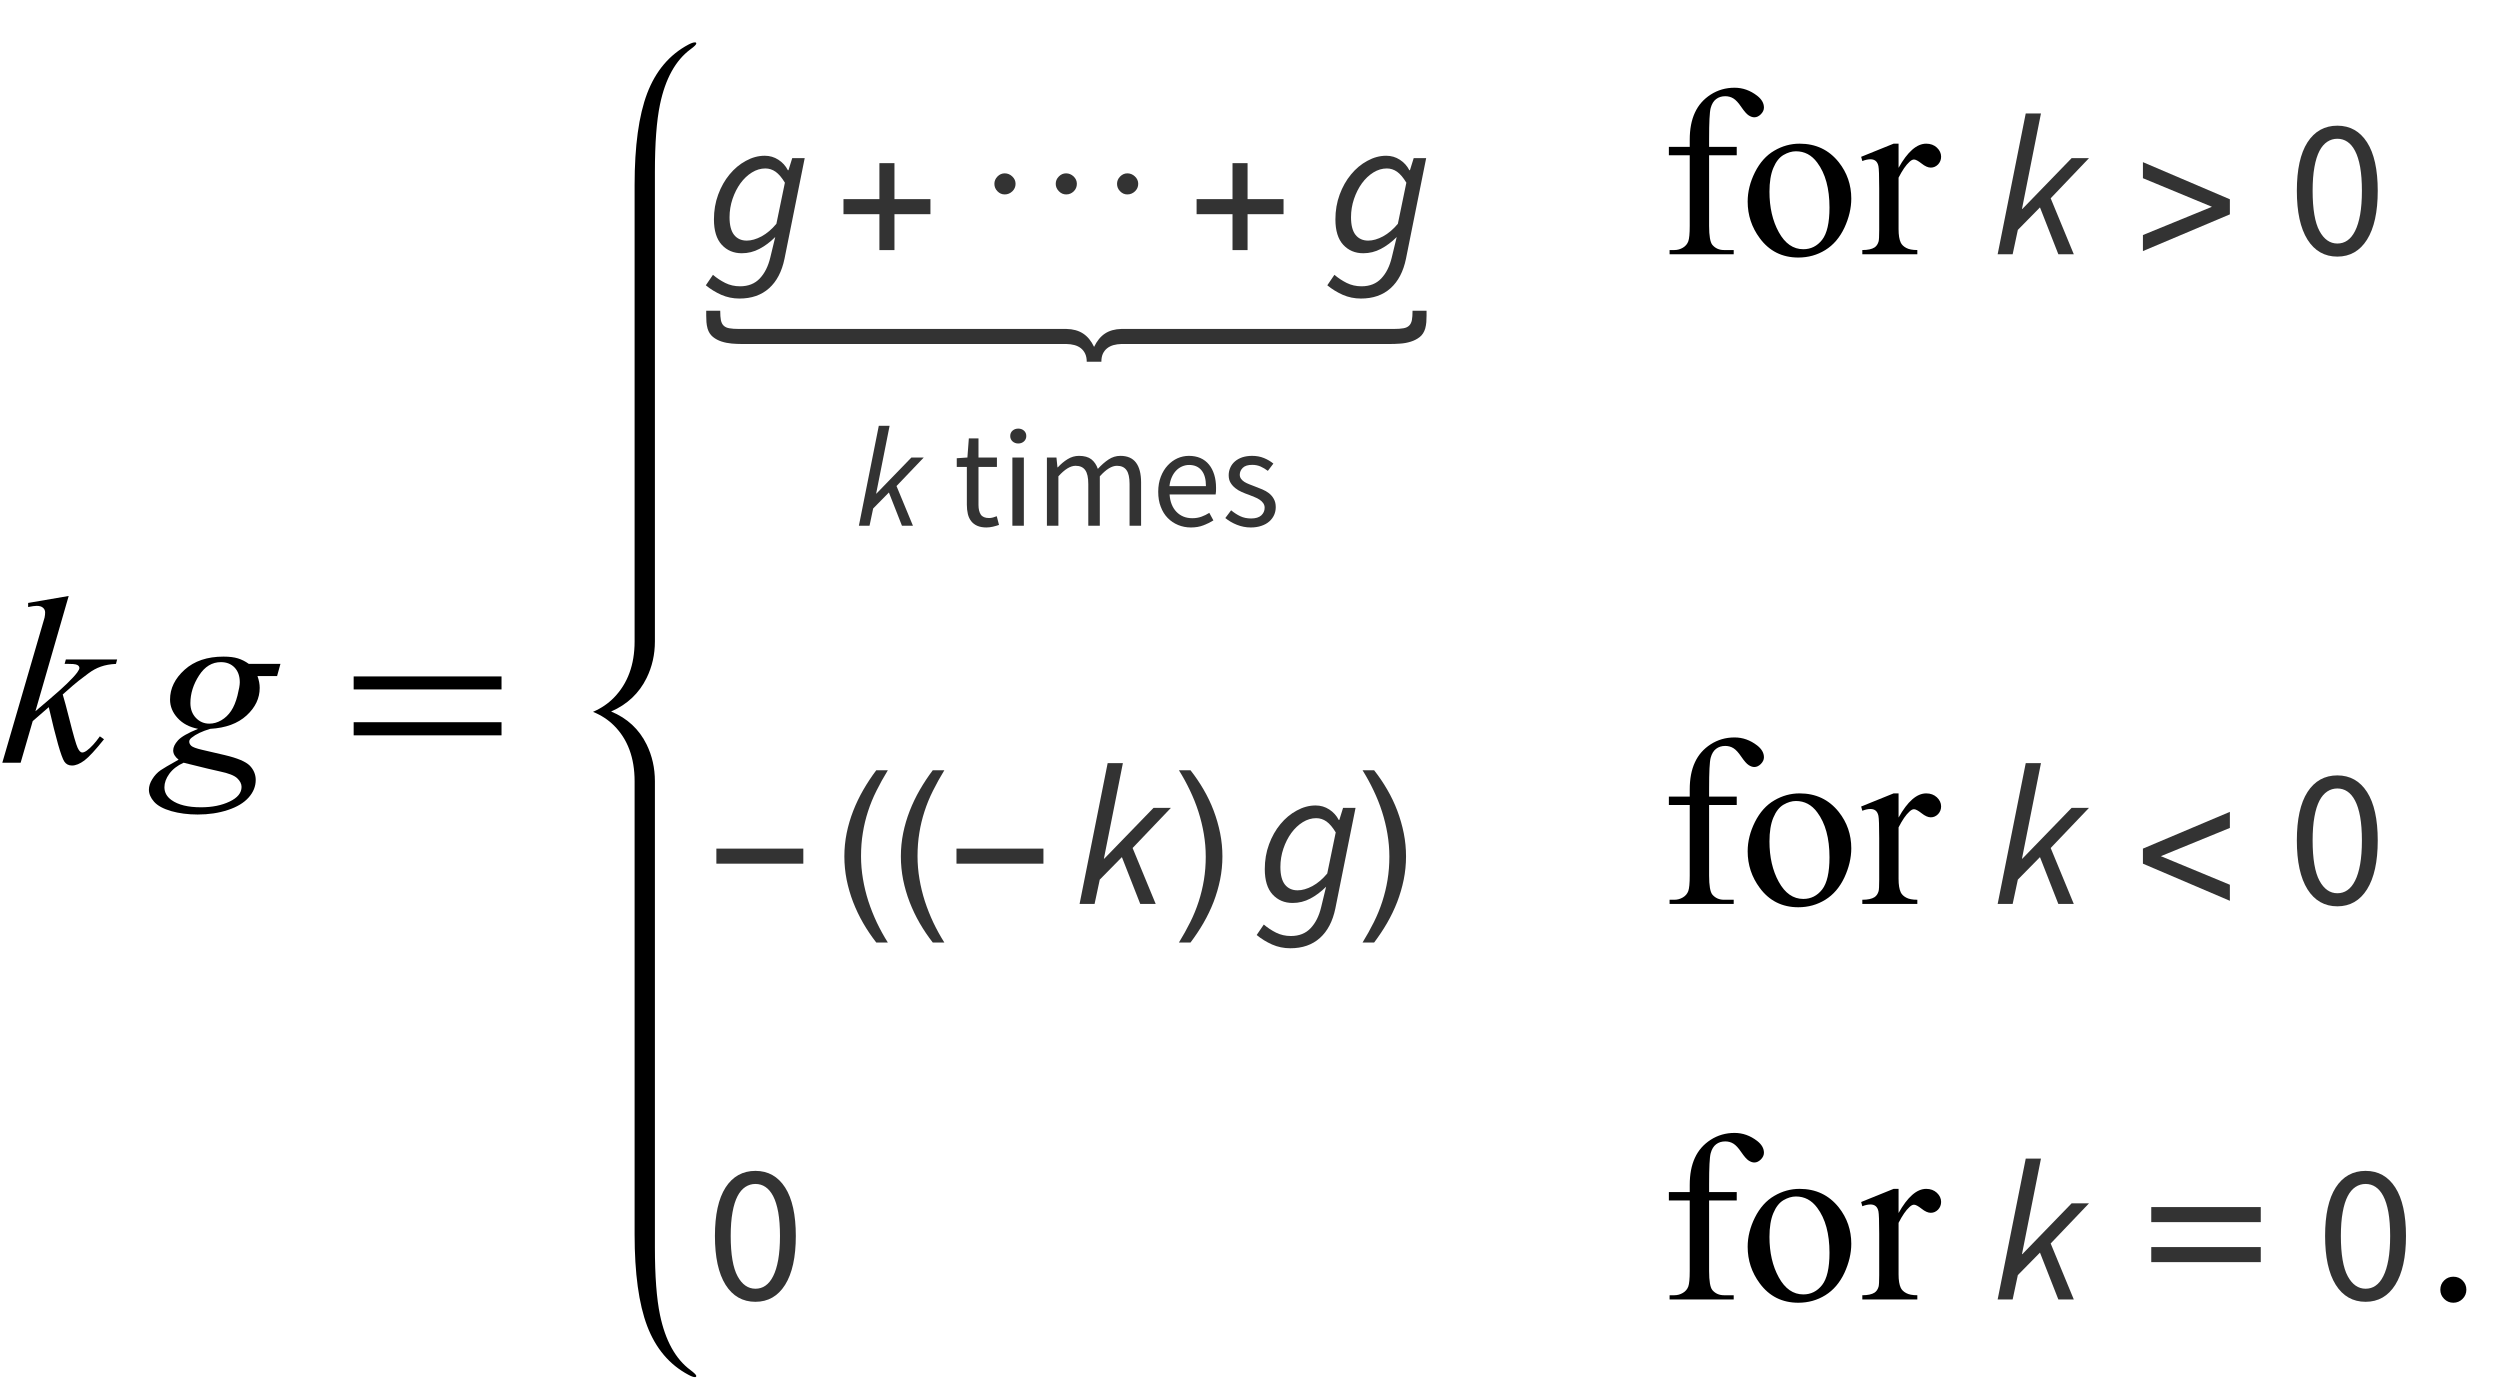 <?xml version="1.0" encoding="UTF-8"?>
<svg xmlns="http://www.w3.org/2000/svg" xmlns:xlink="http://www.w3.org/1999/xlink"  viewBox="0 0 177 99" version="1.1">
<defs>
<g>
<symbol overflow="visible" id="glyph0-0">
<path style="stroke:none;" d="M 2.359 0 L 2.359 -10.625 L 10.859 -10.625 L 10.859 0 Z M 2.625 -0.266 L 10.594 -0.266 L 10.594 -10.359 L 2.625 -10.359 Z M 2.625 -0.266 "/>
</symbol>
<symbol overflow="visible" id="glyph0-1">
<path style="stroke:none;" d="M 4.863 -11.805 L 2.508 -3.645 L 3.453 -4.449 C 4.488 -5.324 5.16 -5.973 5.469 -6.391 C 5.57 -6.531 5.621 -6.637 5.621 -6.707 C 5.621 -6.758 5.602 -6.805 5.57 -6.848 C 5.535 -6.891 5.473 -6.93 5.375 -6.957 C 5.277 -6.984 5.109 -6.996 4.863 -6.996 L 4.574 -6.996 L 4.664 -7.312 L 8.293 -7.312 L 8.211 -6.996 C 7.797 -6.977 7.438 -6.91 7.133 -6.801 C 6.832 -6.695 6.539 -6.535 6.258 -6.324 C 5.699 -5.91 5.332 -5.621 5.156 -5.461 L 4.441 -4.832 C 4.562 -4.434 4.711 -3.875 4.891 -3.164 C 5.188 -1.98 5.391 -1.277 5.496 -1.055 C 5.602 -0.832 5.707 -0.723 5.82 -0.723 C 5.914 -0.723 6.023 -0.77 6.152 -0.863 C 6.438 -1.074 6.746 -1.41 7.07 -1.867 L 7.363 -1.66 C 6.758 -0.902 6.297 -0.402 5.977 -0.16 C 5.656 0.078 5.363 0.199 5.098 0.199 C 4.863 0.199 4.684 0.109 4.559 -0.074 C 4.336 -0.402 3.969 -1.688 3.453 -3.934 L 2.316 -2.945 L 1.461 0 L 0.164 0 L 2.922 -9.473 L 3.156 -10.277 C 3.184 -10.414 3.195 -10.535 3.195 -10.641 C 3.195 -10.773 3.145 -10.887 3.043 -10.973 C 2.941 -11.062 2.793 -11.105 2.598 -11.105 C 2.469 -11.105 2.27 -11.078 1.992 -11.023 L 1.992 -11.312 Z M 4.863 -11.805 "/>
</symbol>
<symbol overflow="visible" id="glyph0-2">
<path style="stroke:none;" d="M 8.855 -6.996 L 8.617 -6.133 L 7.23 -6.133 C 7.336 -5.836 7.387 -5.555 7.387 -5.297 C 7.387 -4.566 7.078 -3.914 6.457 -3.344 C 5.832 -2.773 4.977 -2.461 3.883 -2.398 C 3.297 -2.223 2.859 -2.012 2.566 -1.77 C 2.453 -1.68 2.398 -1.59 2.398 -1.492 C 2.398 -1.383 2.449 -1.281 2.547 -1.191 C 2.648 -1.102 2.898 -1.008 3.305 -0.914 L 4.914 -0.539 C 5.805 -0.328 6.395 -0.082 6.684 0.207 C 6.965 0.5 7.105 0.84 7.105 1.219 C 7.105 1.672 6.938 2.09 6.602 2.465 C 6.27 2.84 5.777 3.137 5.133 3.348 C 4.488 3.562 3.777 3.668 2.996 3.668 C 2.309 3.668 1.684 3.586 1.121 3.426 C 0.555 3.262 0.152 3.039 -0.09 2.766 C -0.336 2.488 -0.457 2.203 -0.457 1.91 C -0.457 1.672 -0.379 1.422 -0.219 1.168 C -0.062 0.91 0.137 0.695 0.375 0.531 C 0.523 0.426 0.945 0.176 1.645 -0.215 C 1.391 -0.414 1.262 -0.633 1.262 -0.871 C 1.262 -1.094 1.375 -1.328 1.598 -1.578 C 1.82 -1.828 2.297 -2.102 3.023 -2.398 C 2.414 -2.516 1.93 -2.77 1.574 -3.164 C 1.215 -3.555 1.039 -3.992 1.039 -4.473 C 1.039 -5.258 1.383 -5.961 2.07 -6.582 C 2.758 -7.203 3.676 -7.512 4.824 -7.512 C 5.238 -7.512 5.578 -7.469 5.844 -7.387 C 6.109 -7.305 6.367 -7.176 6.617 -6.996 Z M 5.977 -5.695 C 5.977 -6.137 5.852 -6.484 5.605 -6.742 C 5.359 -6.996 5.039 -7.121 4.641 -7.121 C 4.016 -7.121 3.5 -6.809 3.094 -6.18 C 2.688 -5.551 2.48 -4.898 2.48 -4.219 C 2.48 -3.793 2.613 -3.441 2.871 -3.172 C 3.133 -2.898 3.449 -2.766 3.82 -2.766 C 4.113 -2.766 4.395 -2.844 4.668 -3.004 C 4.941 -3.164 5.176 -3.387 5.363 -3.668 C 5.551 -3.949 5.699 -4.312 5.812 -4.75 C 5.922 -5.188 5.977 -5.5 5.977 -5.695 Z M 2 0 C 1.551 0.203 1.215 0.469 0.984 0.789 C 0.754 1.109 0.641 1.426 0.641 1.734 C 0.641 2.102 0.805 2.402 1.137 2.641 C 1.613 2.984 2.309 3.156 3.23 3.156 C 4.02 3.156 4.695 3.02 5.258 2.75 C 5.82 2.484 6.102 2.137 6.102 1.711 C 6.102 1.496 5.996 1.289 5.789 1.094 C 5.582 0.902 5.18 0.746 4.582 0.621 C 4.254 0.555 3.395 0.348 2 0 Z M 2 0 "/>
</symbol>
<symbol overflow="visible" id="glyph1-0">
<path style="stroke:none;" d="M 1 0 L 1 -12.797 L 7 -12.797 L 7 0 Z M 2 -1 L 6 -1 L 6 -11.797 L 2 -11.797 Z M 2 -1 "/>
</symbol>
<symbol overflow="visible" id="glyph1-1">
<path style="stroke:none;" d="M 11.508 -5.188 L 1.039 -5.188 L 1.039 -6.109 L 11.508 -6.109 Z M 11.508 -1.938 L 1.039 -1.938 L 1.039 -2.867 L 11.508 -2.867 Z M 11.508 -1.938 "/>
</symbol>
<symbol overflow="visible" id="glyph2-0">
<path style="stroke:none;" d="M 0.504 0 L 2.324 -9.238 L 8.707 -9.238 L 6.887 0 Z M 4.73 -5.375 L 4.789 -5.375 L 5.727 -6.68 L 6.984 -8.457 L 3.781 -8.457 L 4.34 -6.68 Z M 2.102 -0.785 L 5.586 -0.785 L 4.969 -2.688 L 4.535 -4.102 L 4.48 -4.102 L 3.484 -2.688 Z M 1.68 -1.469 L 4.047 -4.762 L 2.996 -8.051 Z M 6.301 -1.469 L 7.645 -8.051 L 5.25 -4.762 Z M 6.301 -1.469 "/>
</symbol>
<symbol overflow="visible" id="glyph2-1">
<path style="stroke:none;" d="M 2.352 3.137 C 1.895 3.137 1.465 3.047 1.062 2.871 C 0.664 2.691 0.297 2.469 -0.027 2.199 L 0.477 1.457 C 0.738 1.68 1.027 1.871 1.344 2.031 C 1.66 2.188 2.012 2.27 2.395 2.27 C 2.98 2.27 3.449 2.082 3.793 1.715 C 4.141 1.348 4.387 0.855 4.535 0.238 L 4.887 -1.219 C 4.531 -0.863 4.156 -0.582 3.766 -0.379 C 3.375 -0.172 2.957 -0.07 2.52 -0.07 C 1.941 -0.07 1.469 -0.27 1.098 -0.672 C 0.73 -1.074 0.547 -1.672 0.547 -2.465 C 0.547 -3.09 0.645 -3.676 0.848 -4.223 C 1.047 -4.766 1.316 -5.242 1.652 -5.648 C 1.988 -6.055 2.371 -6.379 2.809 -6.613 C 3.242 -6.852 3.688 -6.973 4.145 -6.973 C 4.5 -6.973 4.82 -6.879 5.109 -6.691 C 5.398 -6.504 5.625 -6.258 5.781 -5.949 L 5.824 -5.949 L 6.09 -6.805 L 6.973 -6.805 L 5.543 0.32 C 5.355 1.227 4.992 1.922 4.453 2.406 C 3.91 2.895 3.211 3.137 2.352 3.137 Z M 2.871 -0.965 C 3.195 -0.965 3.547 -1.066 3.922 -1.266 C 4.293 -1.469 4.645 -1.766 4.969 -2.156 L 5.57 -5.066 C 5.355 -5.422 5.137 -5.68 4.914 -5.84 C 4.691 -5.996 4.449 -6.074 4.188 -6.074 C 3.859 -6.074 3.543 -5.98 3.234 -5.789 C 2.926 -5.598 2.656 -5.34 2.422 -5.02 C 2.188 -4.695 2.004 -4.328 1.863 -3.914 C 1.723 -3.496 1.652 -3.066 1.652 -2.617 C 1.652 -2.059 1.758 -1.645 1.973 -1.371 C 2.188 -1.102 2.488 -0.965 2.871 -0.965 Z M 2.871 -0.965 "/>
</symbol>
<symbol overflow="visible" id="glyph2-2">
<path style="stroke:none;" d="M 0.434 0 L 2.422 -9.969 L 3.5 -9.969 L 2.156 -3.207 L 2.184 -3.207 L 5.672 -6.805 L 6.902 -6.805 L 4.188 -3.961 L 5.824 0 L 4.73 0 L 3.43 -3.316 L 1.863 -1.723 L 1.496 0 Z M 0.434 0 "/>
</symbol>
<symbol overflow="visible" id="glyph3-0">
<path style="stroke:none;" d="M 0.812 0 L 0.812 -10.398 L 5.688 -10.398 L 5.688 0 Z M 1.625 -0.812 L 4.875 -0.812 L 4.875 -9.586 L 1.625 -9.586 Z M 1.625 -0.812 "/>
</symbol>
<symbol overflow="visible" id="glyph3-1">
<path style="stroke:none;" d="M 6.875 -2.836 L 4.328 -2.836 L 4.328 -0.293 L 3.262 -0.293 L 3.262 -2.836 L 0.719 -2.836 L 0.719 -3.902 L 3.262 -3.902 L 3.262 -6.449 L 4.328 -6.449 L 4.328 -3.902 L 6.875 -3.902 Z M 6.875 -2.836 "/>
</symbol>
<symbol overflow="visible" id="glyph3-2">
<path style="stroke:none;" d="M 11.586 -4.984 C 11.586 -4.777 11.508 -4.598 11.355 -4.453 C 11.203 -4.309 11.023 -4.234 10.816 -4.234 C 10.617 -4.234 10.445 -4.309 10.301 -4.461 C 10.156 -4.609 10.086 -4.785 10.086 -4.984 C 10.086 -5.184 10.16 -5.355 10.305 -5.504 C 10.453 -5.652 10.621 -5.727 10.816 -5.727 C 11.02 -5.727 11.199 -5.652 11.352 -5.508 C 11.508 -5.359 11.586 -5.188 11.586 -4.984 Z M 7.242 -4.984 C 7.242 -4.777 7.168 -4.598 7.02 -4.453 C 6.871 -4.309 6.695 -4.234 6.488 -4.234 C 6.289 -4.234 6.113 -4.309 5.969 -4.461 C 5.82 -4.613 5.746 -4.789 5.746 -4.984 C 5.746 -5.184 5.816 -5.355 5.965 -5.504 C 6.109 -5.652 6.281 -5.727 6.477 -5.727 C 6.68 -5.727 6.855 -5.652 7.012 -5.508 C 7.164 -5.359 7.242 -5.188 7.242 -4.984 Z M 2.902 -4.984 C 2.902 -4.777 2.824 -4.598 2.672 -4.453 C 2.52 -4.309 2.34 -4.234 2.133 -4.234 C 1.934 -4.234 1.762 -4.309 1.617 -4.461 C 1.473 -4.609 1.402 -4.785 1.402 -4.984 C 1.402 -5.184 1.477 -5.355 1.621 -5.504 C 1.766 -5.652 1.938 -5.727 2.133 -5.727 C 2.336 -5.727 2.516 -5.652 2.668 -5.508 C 2.824 -5.359 2.902 -5.188 2.902 -4.984 Z M 2.902 -4.984 "/>
</symbol>
<symbol overflow="visible" id="glyph3-3">
<path style="stroke:none;" d="M 6.875 -2.824 L 0.719 -0.223 L 0.719 -1.359 L 5.605 -3.359 L 0.719 -5.383 L 0.719 -6.52 L 6.875 -3.891 Z M 6.875 -2.824 "/>
</symbol>
<symbol overflow="visible" id="glyph3-4">
<path style="stroke:none;" d="M 6.875 -2.852 L 0.719 -2.852 L 0.719 -3.918 L 6.875 -3.918 Z M 6.875 -2.852 "/>
</symbol>
<symbol overflow="visible" id="glyph3-5">
<path style="stroke:none;" d="M 3.859 2.73 L 3.039 2.73 C 2.703 2.297 2.395 1.844 2.117 1.363 C 1.84 0.883 1.602 0.383 1.402 -0.133 C 1.203 -0.648 1.051 -1.18 0.941 -1.719 C 0.836 -2.262 0.781 -2.809 0.781 -3.363 C 0.781 -3.926 0.836 -4.477 0.945 -5.02 C 1.055 -5.559 1.211 -6.082 1.41 -6.594 C 1.609 -7.105 1.848 -7.602 2.125 -8.082 C 2.402 -8.562 2.707 -9.023 3.039 -9.465 L 3.859 -9.465 C 3.559 -8.973 3.289 -8.488 3.055 -8.016 C 2.816 -7.539 2.617 -7.055 2.457 -6.559 C 2.297 -6.066 2.172 -5.559 2.09 -5.035 C 2.004 -4.516 1.961 -3.961 1.961 -3.375 C 1.961 -2.836 2.008 -2.297 2.098 -1.766 C 2.188 -1.23 2.316 -0.707 2.48 -0.195 C 2.648 0.32 2.848 0.82 3.078 1.312 C 3.312 1.801 3.57 2.273 3.859 2.73 Z M 3.859 2.73 "/>
</symbol>
<symbol overflow="visible" id="glyph3-6">
<path style="stroke:none;" d="M 3.547 -3.363 C 3.547 -2.805 3.492 -2.258 3.383 -1.719 C 3.273 -1.18 3.117 -0.652 2.922 -0.141 C 2.723 0.371 2.484 0.867 2.207 1.348 C 1.93 1.828 1.621 2.289 1.289 2.73 L 0.469 2.73 C 0.766 2.246 1.031 1.766 1.27 1.289 C 1.508 0.812 1.707 0.324 1.867 -0.172 C 2.027 -0.668 2.152 -1.176 2.238 -1.703 C 2.324 -2.227 2.367 -2.777 2.367 -3.352 C 2.367 -3.895 2.32 -4.43 2.23 -4.965 C 2.141 -5.496 2.012 -6.02 1.848 -6.535 C 1.684 -7.051 1.48 -7.551 1.246 -8.043 C 1.012 -8.535 0.754 -9.008 0.469 -9.465 L 1.289 -9.465 C 1.629 -9.031 1.938 -8.578 2.215 -8.098 C 2.496 -7.617 2.734 -7.117 2.93 -6.598 C 3.125 -6.078 3.277 -5.551 3.387 -5.004 C 3.496 -4.461 3.547 -3.914 3.547 -3.363 Z M 3.547 -3.363 "/>
</symbol>
<symbol overflow="visible" id="glyph3-7">
<path style="stroke:none;" d="M 6.875 -0.223 L 0.719 -2.852 L 0.719 -3.918 L 6.875 -6.52 L 6.875 -5.383 L 1.988 -3.383 L 6.875 -1.359 Z M 6.875 -0.223 "/>
</symbol>
<symbol overflow="visible" id="glyph3-8">
<path style="stroke:none;" d="M 9.062 -5.473 L 1.309 -5.473 L 1.309 -6.539 L 9.062 -6.539 Z M 9.062 -2.641 L 1.309 -2.641 L 1.309 -3.707 L 9.062 -3.707 Z M 9.062 -2.641 "/>
</symbol>
<symbol overflow="visible" id="glyph4-0">
<path style="stroke:none;" d="M 0.359 0 L 1.648 -6.559 L 6.184 -6.559 L 4.891 0 Z M 3.359 -3.816 L 3.398 -3.816 L 4.066 -4.742 L 4.961 -6.004 L 2.684 -6.004 L 3.082 -4.742 Z M 1.492 -0.555 L 3.965 -0.555 L 3.527 -1.91 L 3.219 -2.914 L 3.18 -2.914 L 2.477 -1.91 Z M 1.191 -1.043 L 2.871 -3.379 L 2.129 -5.715 Z M 4.473 -1.043 L 5.426 -5.715 L 3.727 -3.379 Z M 4.473 -1.043 "/>
</symbol>
<symbol overflow="visible" id="glyph4-1">
<path style="stroke:none;" d="M 0.309 0 L 1.719 -7.078 L 2.484 -7.078 L 1.531 -2.277 L 1.551 -2.277 L 4.027 -4.832 L 4.902 -4.832 L 2.973 -2.812 L 4.137 0 L 3.359 0 L 2.434 -2.355 L 1.32 -1.223 L 1.062 0 Z M 0.309 0 "/>
</symbol>
<symbol overflow="visible" id="glyph5-0">
<path style="stroke:none;" d="M 0.883 0 L 0.883 -6.559 L 5.617 -6.559 L 5.617 0 Z M 1.957 -0.578 L 4.512 -0.578 L 3.789 -1.887 L 3.27 -2.914 L 3.23 -2.914 L 2.695 -1.887 Z M 3.23 -3.848 L 3.27 -3.848 L 3.758 -4.781 L 4.414 -5.965 L 2.078 -5.965 L 2.734 -4.781 Z M 1.531 -1.094 L 2.793 -3.379 L 1.531 -5.688 Z M 4.949 -1.094 L 4.949 -5.688 L 3.699 -3.379 Z M 4.949 -1.094 "/>
</symbol>
<symbol overflow="visible" id="glyph5-1">
<path style="stroke:none;" d="M 2.336 0.121 C 2.078 0.121 1.859 0.078 1.684 0 C 1.508 -0.078 1.367 -0.188 1.258 -0.328 C 1.148 -0.469 1.07 -0.637 1.023 -0.836 C 0.977 -1.035 0.953 -1.254 0.953 -1.492 L 0.953 -4.164 L 0.238 -4.164 L 0.238 -4.781 L 0.992 -4.832 L 1.094 -6.184 L 1.777 -6.184 L 1.777 -4.832 L 3.082 -4.832 L 3.082 -4.164 L 1.777 -4.164 L 1.777 -1.48 C 1.777 -1.184 1.832 -0.953 1.941 -0.789 C 2.051 -0.629 2.246 -0.547 2.523 -0.547 C 2.609 -0.547 2.703 -0.559 2.805 -0.586 C 2.902 -0.613 2.992 -0.645 3.07 -0.676 L 3.23 -0.059 C 3.098 -0.012 2.953 0.027 2.797 0.066 C 2.641 0.102 2.488 0.121 2.336 0.121 Z M 2.336 0.121 "/>
</symbol>
<symbol overflow="visible" id="glyph5-2">
<path style="stroke:none;" d="M 0.816 0 L 0.816 -4.832 L 1.629 -4.832 L 1.629 0 Z M 1.234 -5.824 C 1.074 -5.824 0.938 -5.875 0.828 -5.973 C 0.719 -6.074 0.664 -6.199 0.664 -6.352 C 0.664 -6.512 0.719 -6.637 0.828 -6.734 C 0.938 -6.832 1.074 -6.879 1.234 -6.879 C 1.391 -6.879 1.527 -6.832 1.637 -6.734 C 1.746 -6.637 1.801 -6.512 1.801 -6.352 C 1.801 -6.199 1.746 -6.074 1.637 -5.973 C 1.527 -5.875 1.391 -5.824 1.234 -5.824 Z M 1.234 -5.824 "/>
</symbol>
<symbol overflow="visible" id="glyph5-3">
<path style="stroke:none;" d="M 0.816 0 L 0.816 -4.832 L 1.492 -4.832 L 1.562 -4.137 L 1.59 -4.137 C 1.801 -4.367 2.031 -4.562 2.281 -4.715 C 2.531 -4.871 2.801 -4.949 3.09 -4.949 C 3.461 -4.949 3.754 -4.867 3.961 -4.707 C 4.168 -4.543 4.324 -4.316 4.422 -4.027 C 4.676 -4.305 4.93 -4.527 5.184 -4.695 C 5.438 -4.863 5.715 -4.949 6.016 -4.949 C 6.512 -4.949 6.879 -4.793 7.121 -4.473 C 7.363 -4.156 7.484 -3.684 7.484 -3.062 L 7.484 0 L 6.668 0 L 6.668 -2.953 C 6.668 -3.41 6.598 -3.738 6.449 -3.941 C 6.305 -4.145 6.078 -4.246 5.773 -4.246 C 5.41 -4.246 5.008 -3.996 4.562 -3.5 L 4.562 0 L 3.746 0 L 3.746 -2.953 C 3.746 -3.41 3.676 -3.738 3.527 -3.941 C 3.383 -4.145 3.152 -4.246 2.844 -4.246 C 2.48 -4.246 2.074 -3.996 1.629 -3.5 L 1.629 0 Z M 0.816 0 "/>
</symbol>
<symbol overflow="visible" id="glyph5-4">
<path style="stroke:none;" d="M 2.773 0.121 C 2.449 0.121 2.145 0.062 1.863 -0.055 C 1.582 -0.172 1.336 -0.336 1.129 -0.551 C 0.918 -0.766 0.754 -1.031 0.637 -1.344 C 0.516 -1.652 0.457 -2.008 0.457 -2.406 C 0.457 -2.805 0.52 -3.16 0.641 -3.473 C 0.762 -3.789 0.926 -4.055 1.129 -4.273 C 1.332 -4.492 1.562 -4.66 1.82 -4.777 C 2.078 -4.891 2.348 -4.949 2.625 -4.949 C 2.93 -4.949 3.203 -4.898 3.445 -4.793 C 3.688 -4.688 3.887 -4.531 4.051 -4.332 C 4.215 -4.133 4.336 -3.895 4.422 -3.617 C 4.508 -3.34 4.551 -3.027 4.551 -2.684 C 4.551 -2.598 4.551 -2.512 4.547 -2.43 C 4.543 -2.348 4.535 -2.277 4.523 -2.215 L 1.262 -2.215 C 1.297 -1.699 1.457 -1.289 1.746 -0.988 C 2.035 -0.688 2.41 -0.535 2.871 -0.535 C 3.105 -0.535 3.316 -0.57 3.516 -0.641 C 3.711 -0.711 3.895 -0.801 4.074 -0.914 L 4.363 -0.379 C 4.152 -0.246 3.918 -0.129 3.656 -0.031 C 3.398 0.07 3.105 0.121 2.773 0.121 Z M 1.254 -2.805 L 3.836 -2.805 C 3.836 -3.293 3.734 -3.668 3.523 -3.922 C 3.316 -4.176 3.023 -4.305 2.645 -4.305 C 2.473 -4.305 2.309 -4.27 2.152 -4.203 C 1.996 -4.137 1.855 -4.039 1.73 -3.91 C 1.605 -3.781 1.5 -3.625 1.418 -3.438 C 1.336 -3.254 1.277 -3.043 1.254 -2.805 Z M 1.254 -2.805 "/>
</symbol>
<symbol overflow="visible" id="glyph5-5">
<path style="stroke:none;" d="M 2.078 0.121 C 1.734 0.121 1.406 0.055 1.094 -0.07 C 0.781 -0.195 0.512 -0.355 0.277 -0.547 L 0.688 -1.094 C 0.898 -0.922 1.113 -0.781 1.336 -0.676 C 1.559 -0.57 1.816 -0.516 2.105 -0.516 C 2.426 -0.516 2.664 -0.59 2.824 -0.734 C 2.98 -0.883 3.062 -1.059 3.062 -1.273 C 3.062 -1.398 3.027 -1.508 2.961 -1.602 C 2.895 -1.695 2.812 -1.773 2.707 -1.844 C 2.605 -1.914 2.488 -1.977 2.355 -2.027 C 2.223 -2.082 2.09 -2.133 1.957 -2.188 C 1.785 -2.246 1.613 -2.312 1.441 -2.391 C 1.27 -2.465 1.113 -2.559 0.98 -2.668 C 0.844 -2.777 0.73 -2.906 0.645 -3.051 C 0.559 -3.195 0.516 -3.371 0.516 -3.578 C 0.516 -3.77 0.555 -3.949 0.633 -4.121 C 0.707 -4.289 0.816 -4.434 0.961 -4.559 C 1.102 -4.68 1.277 -4.777 1.48 -4.848 C 1.688 -4.914 1.918 -4.949 2.176 -4.949 C 2.48 -4.949 2.762 -4.898 3.016 -4.793 C 3.273 -4.688 3.492 -4.555 3.68 -4.402 L 3.289 -3.887 C 3.125 -4.012 2.953 -4.113 2.773 -4.195 C 2.594 -4.273 2.398 -4.312 2.188 -4.312 C 1.883 -4.312 1.66 -4.246 1.516 -4.105 C 1.375 -3.965 1.301 -3.805 1.301 -3.617 C 1.301 -3.504 1.332 -3.406 1.391 -3.324 C 1.449 -3.242 1.531 -3.168 1.629 -3.105 C 1.73 -3.043 1.844 -2.988 1.973 -2.938 C 2.102 -2.887 2.238 -2.836 2.375 -2.781 C 2.547 -2.715 2.723 -2.648 2.898 -2.574 C 3.074 -2.5 3.23 -2.41 3.371 -2.301 C 3.508 -2.191 3.625 -2.059 3.711 -1.898 C 3.801 -1.738 3.848 -1.547 3.848 -1.32 C 3.848 -1.121 3.809 -0.938 3.734 -0.766 C 3.656 -0.594 3.543 -0.441 3.395 -0.309 C 3.246 -0.176 3.059 -0.07 2.836 0.004 C 2.613 0.082 2.363 0.121 2.078 0.121 Z M 2.078 0.121 "/>
</symbol>
<symbol overflow="visible" id="glyph6-0">
<path style="stroke:none;" d="M 2.359 0 L 2.359 -10.625 L 10.859 -10.625 L 10.859 0 Z M 2.625 -0.266 L 10.594 -0.266 L 10.594 -10.359 L 2.625 -10.359 Z M 2.625 -0.266 "/>
</symbol>
<symbol overflow="visible" id="glyph6-1">
<g>
</g>
</symbol>
<symbol overflow="visible" id="glyph6-2">
<path style="stroke:none;" d="M 3.504 -7.008 L 3.504 -2.008 C 3.504 -1.301 3.582 -0.852 3.734 -0.664 C 3.941 -0.422 4.215 -0.297 4.559 -0.297 L 5.246 -0.297 L 5.246 0 L 0.707 0 L 0.707 -0.297 L 1.047 -0.297 C 1.266 -0.297 1.469 -0.355 1.652 -0.465 C 1.836 -0.574 1.961 -0.727 2.031 -0.914 C 2.098 -1.102 2.133 -1.465 2.133 -2.008 L 2.133 -7.008 L 0.656 -7.008 L 0.656 -7.602 L 2.133 -7.602 L 2.133 -8.102 C 2.133 -8.859 2.254 -9.5 2.5 -10.027 C 2.742 -10.555 3.113 -10.977 3.613 -11.301 C 4.117 -11.625 4.68 -11.789 5.305 -11.789 C 5.887 -11.789 6.418 -11.598 6.906 -11.223 C 7.227 -10.973 7.387 -10.695 7.387 -10.383 C 7.387 -10.219 7.316 -10.062 7.172 -9.914 C 7.027 -9.77 6.875 -9.695 6.707 -9.695 C 6.578 -9.695 6.445 -9.742 6.305 -9.832 C 6.164 -9.922 5.992 -10.121 5.785 -10.422 C 5.582 -10.723 5.395 -10.926 5.223 -11.031 C 5.051 -11.137 4.859 -11.188 4.648 -11.188 C 4.395 -11.188 4.18 -11.121 4 -10.984 C 3.824 -10.852 3.695 -10.641 3.617 -10.355 C 3.539 -10.07 3.504 -9.336 3.504 -8.152 L 3.504 -7.602 L 5.461 -7.602 L 5.461 -7.008 Z M 3.504 -7.008 "/>
</symbol>
<symbol overflow="visible" id="glyph6-3">
<path style="stroke:none;" d="M 4.25 -7.828 C 5.402 -7.828 6.324 -7.391 7.023 -6.516 C 7.613 -5.77 7.91 -4.91 7.91 -3.941 C 7.91 -3.262 7.746 -2.574 7.422 -1.875 C 7.094 -1.18 6.645 -0.652 6.07 -0.297 C 5.5 0.055 4.863 0.234 4.16 0.234 C 3.016 0.234 2.102 -0.223 1.43 -1.137 C 0.859 -1.906 0.574 -2.77 0.574 -3.727 C 0.574 -4.426 0.746 -5.117 1.09 -5.805 C 1.438 -6.496 1.891 -7.004 2.457 -7.332 C 3.023 -7.664 3.617 -7.828 4.25 -7.828 Z M 3.992 -7.289 C 3.699 -7.289 3.406 -7.199 3.109 -7.027 C 2.812 -6.852 2.574 -6.547 2.391 -6.109 C 2.207 -5.672 2.117 -5.109 2.117 -4.426 C 2.117 -3.316 2.336 -2.363 2.777 -1.562 C 3.219 -0.758 3.797 -0.355 4.516 -0.355 C 5.051 -0.355 5.496 -0.578 5.844 -1.02 C 6.191 -1.465 6.367 -2.227 6.367 -3.305 C 6.367 -4.656 6.078 -5.715 5.496 -6.492 C 5.102 -7.023 4.602 -7.289 3.992 -7.289 Z M 3.992 -7.289 "/>
</symbol>
<symbol overflow="visible" id="glyph6-4">
<path style="stroke:none;" d="M 2.758 -7.828 L 2.758 -6.117 C 3.395 -7.258 4.047 -7.828 4.715 -7.828 C 5.02 -7.828 5.27 -7.734 5.469 -7.551 C 5.668 -7.363 5.77 -7.148 5.77 -6.906 C 5.77 -6.691 5.695 -6.508 5.555 -6.359 C 5.41 -6.211 5.238 -6.133 5.039 -6.133 C 4.844 -6.133 4.629 -6.23 4.387 -6.422 C 4.145 -6.613 3.969 -6.707 3.852 -6.707 C 3.75 -6.707 3.645 -6.652 3.527 -6.539 C 3.277 -6.312 3.023 -5.941 2.758 -5.422 L 2.758 -1.777 C 2.758 -1.355 2.809 -1.039 2.914 -0.82 C 2.984 -0.672 3.113 -0.547 3.297 -0.449 C 3.477 -0.348 3.742 -0.297 4.086 -0.297 L 4.086 0 L 0.191 0 L 0.191 -0.297 C 0.578 -0.297 0.867 -0.359 1.055 -0.48 C 1.191 -0.57 1.289 -0.711 1.344 -0.906 C 1.371 -1 1.387 -1.266 1.387 -1.711 L 1.387 -4.656 C 1.387 -5.543 1.367 -6.07 1.332 -6.238 C 1.297 -6.406 1.23 -6.531 1.133 -6.609 C 1.035 -6.688 0.914 -6.723 0.773 -6.723 C 0.602 -6.723 0.406 -6.684 0.191 -6.598 L 0.109 -6.898 L 2.406 -7.828 Z M 2.758 -7.828 "/>
</symbol>
<symbol overflow="visible" id="glyph6-5">
<path style="stroke:none;" d="M 2.125 -1.609 C 2.387 -1.609 2.605 -1.52 2.781 -1.34 C 2.957 -1.16 3.047 -0.945 3.047 -0.688 C 3.047 -0.434 2.957 -0.219 2.777 -0.039 C 2.598 0.141 2.379 0.234 2.125 0.234 C 1.871 0.234 1.652 0.141 1.473 -0.039 C 1.293 -0.219 1.203 -0.434 1.203 -0.688 C 1.203 -0.949 1.293 -1.168 1.473 -1.344 C 1.652 -1.523 1.871 -1.609 2.125 -1.609 Z M 2.125 -1.609 "/>
</symbol>
<symbol overflow="visible" id="glyph7-0">
<path style="stroke:none;" d="M 1.246 0 L 1.246 -9.238 L 7.91 -9.238 L 7.91 0 Z M 2.758 -0.812 L 6.355 -0.812 L 5.336 -2.66 L 4.605 -4.102 L 4.551 -4.102 L 3.793 -2.66 Z M 4.551 -5.418 L 4.605 -5.418 L 5.293 -6.734 L 6.215 -8.398 L 2.926 -8.398 L 3.852 -6.734 Z M 2.156 -1.539 L 3.934 -4.762 L 2.156 -8.008 Z M 6.973 -1.539 L 6.973 -8.008 L 5.207 -4.762 Z M 6.973 -1.539 "/>
</symbol>
<symbol overflow="visible" id="glyph7-1">
<path style="stroke:none;" d="M 3.484 0.168 C 2.582 0.168 1.875 -0.234 1.371 -1.035 C 0.867 -1.84 0.617 -2.992 0.617 -4.492 C 0.617 -5.996 0.867 -7.141 1.371 -7.926 C 1.875 -8.707 2.582 -9.102 3.484 -9.102 C 4.383 -9.102 5.082 -8.707 5.586 -7.926 C 6.09 -7.141 6.344 -5.996 6.344 -4.492 C 6.344 -2.992 6.09 -1.84 5.586 -1.035 C 5.082 -0.234 4.383 0.168 3.484 0.168 Z M 3.484 -0.758 C 3.746 -0.758 3.984 -0.828 4.191 -0.973 C 4.402 -1.117 4.586 -1.34 4.738 -1.645 C 4.895 -1.949 5.012 -2.336 5.098 -2.809 C 5.18 -3.277 5.223 -3.84 5.223 -4.492 C 5.223 -5.148 5.18 -5.707 5.098 -6.176 C 5.012 -6.641 4.895 -7.02 4.738 -7.316 C 4.586 -7.609 4.402 -7.824 4.191 -7.965 C 3.984 -8.105 3.746 -8.176 3.484 -8.176 C 3.223 -8.176 2.988 -8.105 2.773 -7.965 C 2.559 -7.824 2.371 -7.609 2.219 -7.316 C 2.066 -7.02 1.945 -6.641 1.863 -6.176 C 1.777 -5.707 1.734 -5.148 1.734 -4.492 C 1.734 -3.188 1.898 -2.238 2.219 -1.645 C 2.539 -1.051 2.965 -0.758 3.484 -0.758 Z M 3.484 -0.758 "/>
</symbol>
</g>
<clipPath id="clip1">
  <path d="M 49.922 11 L 57 11 L 57 22 L 49.922 22 Z M 49.922 11 "/>
</clipPath>
</defs>
<g id="surface8316">
<g style="fill:rgb(0%,0%,0%);fill-opacity:1;">
  <use xlink:href="#glyph0-1" x="0" y="54"/>
</g>
<g style="fill:rgb(0%,0%,0%);fill-opacity:1;">
  <use xlink:href="#glyph0-2" x="11" y="54"/>
</g>
<g style="fill:rgb(0%,0%,0%);fill-opacity:1;">
  <use xlink:href="#glyph1-1" x="24" y="54"/>
</g>
<path style=" stroke:none;fill-rule:nonzero;fill:rgb(0%,0%,0%);fill-opacity:1;" d="M 46.367 56.117 L 46.367 55.312 C 46.367 54.375 46.172 53.508 45.781 52.711 C 45.25 51.629 44.41 50.848 43.266 50.375 C 44.41 49.875 45.25 49.082 45.781 48 C 46.172 47.203 46.367 46.34 46.367 45.414 L 46.367 12.18 C 46.367 10.137 46.488 8.543 46.727 7.398 C 47.105 5.582 47.824 4.277 48.883 3.492 C 49.16 3.289 49.297 3.152 49.297 3.078 C 49.297 3.027 49.266 3 49.203 3 C 49.094 3 48.941 3.051 48.742 3.156 C 47.398 3.871 46.426 5.02 45.82 6.609 C 45.227 8.176 44.93 10.34 44.93 13.094 L 44.93 45.414 C 44.93 47.066 44.441 48.391 43.469 49.391 C 43.062 49.809 42.574 50.141 42 50.391 L 42 50.406 C 42.574 50.641 43.062 50.961 43.469 51.367 C 44.441 52.336 44.93 53.652 44.93 55.312 L 44.93 87.398 C 44.93 90.152 45.227 92.316 45.82 93.883 C 46.426 95.473 47.398 96.621 48.742 97.336 C 48.941 97.445 49.094 97.5 49.203 97.5 C 49.266 97.5 49.297 97.473 49.297 97.414 C 49.297 97.348 49.16 97.207 48.883 97 C 47.824 96.215 47.105 94.91 46.727 93.094 C 46.488 91.949 46.367 90.355 46.367 88.312 Z M 46.367 56.117 "/>
<g clip-path="url(#clip1)" clip-rule="nonzero">
<g style="fill:rgb(20%,20%,20%);fill-opacity:1;">
  <use xlink:href="#glyph2-1" x="50" y="18"/>
</g>
</g>
<g style="fill:rgb(20%,20%,20%);fill-opacity:1;">
  <use xlink:href="#glyph3-1" x="59" y="18"/>
</g>
<g style="fill:rgb(20%,20%,20%);fill-opacity:1;">
  <use xlink:href="#glyph3-2" x="69" y="18"/>
</g>
<g style="fill:rgb(20%,20%,20%);fill-opacity:1;">
  <use xlink:href="#glyph3-1" x="84" y="18"/>
</g>
<g style="fill:rgb(20%,20%,20%);fill-opacity:1;">
  <use xlink:href="#glyph2-1" x="94" y="18"/>
</g>
<path style=" stroke:none;fill-rule:nonzero;fill:rgb(20%,20%,20%);fill-opacity:1;" d="M 79.398 23.289 C 78.93 23.301 78.539 23.41 78.23 23.617 C 77.922 23.82 77.664 24.137 77.461 24.559 C 77.258 24.137 77 23.82 76.68 23.613 C 76.363 23.406 75.969 23.297 75.5 23.289 L 52.305 23.289 C 52.035 23.289 51.812 23.273 51.641 23.242 C 51.469 23.215 51.336 23.152 51.238 23.059 C 51.141 22.969 51.074 22.836 51.039 22.668 C 51.008 22.504 50.992 22.281 50.992 22 L 50 22 L 50 22.348 C 50 22.5 50.004 22.652 50.016 22.805 C 50.027 22.957 50.055 23.109 50.094 23.258 C 50.168 23.508 50.293 23.703 50.473 23.852 C 50.652 23.996 50.855 24.105 51.086 24.18 C 51.312 24.254 51.555 24.301 51.805 24.324 C 52.059 24.344 52.293 24.355 52.508 24.355 L 75.5 24.355 C 75.703 24.359 75.891 24.383 76.066 24.43 C 76.242 24.477 76.395 24.551 76.523 24.652 C 76.652 24.754 76.754 24.883 76.828 25.039 C 76.902 25.195 76.941 25.387 76.941 25.613 L 77.977 25.613 C 77.977 25.391 78.012 25.203 78.082 25.047 C 78.156 24.891 78.254 24.762 78.383 24.66 C 78.508 24.559 78.66 24.484 78.832 24.434 C 79.008 24.387 79.195 24.359 79.398 24.355 L 98.41 24.355 C 98.629 24.355 98.871 24.348 99.129 24.328 C 99.391 24.312 99.641 24.266 99.879 24.191 C 100.117 24.117 100.332 24.008 100.516 23.863 C 100.699 23.719 100.828 23.516 100.906 23.258 C 100.945 23.109 100.973 22.957 100.984 22.805 C 100.996 22.652 101 22.5 101 22.348 L 101 22 L 100.008 22 C 100.008 22.281 99.992 22.504 99.961 22.668 C 99.926 22.836 99.859 22.969 99.762 23.059 C 99.664 23.152 99.531 23.215 99.359 23.242 C 99.188 23.273 98.965 23.289 98.695 23.289 Z M 79.398 23.289 "/>
<g style="fill:rgb(20%,20%,20%);fill-opacity:1;">
  <use xlink:href="#glyph4-1" x="60.5" y="37.224"/>
</g>
<g style="fill:rgb(20%,20%,20%);fill-opacity:1;">
  <use xlink:href="#glyph5-1" x="67.5" y="37.224"/>
  <use xlink:href="#glyph5-2" x="70.86" y="37.224"/>
  <use xlink:href="#glyph5-3" x="73.305" y="37.224"/>
  <use xlink:href="#glyph5-4" x="81.545" y="37.224"/>
  <use xlink:href="#glyph5-5" x="86.475" y="37.224"/>
</g>
<g style="fill:rgb(0%,0%,0%);fill-opacity:1;">
  <use xlink:href="#glyph6-1" x="109" y="18"/>
  <use xlink:href="#glyph6-1" x="113.25" y="18"/>
  <use xlink:href="#glyph6-2" x="117.5" y="18"/>
  <use xlink:href="#glyph6-3" x="123.161" y="18"/>
  <use xlink:href="#glyph6-4" x="131.661" y="18"/>
  <use xlink:href="#glyph6-1" x="137.322" y="18"/>
</g>
<g style="fill:rgb(20%,20%,20%);fill-opacity:1;">
  <use xlink:href="#glyph2-2" x="141" y="18"/>
</g>
<g style="fill:rgb(20%,20%,20%);fill-opacity:1;">
  <use xlink:href="#glyph3-3" x="151" y="18"/>
</g>
<g style="fill:rgb(20%,20%,20%);fill-opacity:1;">
  <use xlink:href="#glyph7-1" x="162" y="18"/>
</g>
<g style="fill:rgb(20%,20%,20%);fill-opacity:1;">
  <use xlink:href="#glyph3-4" x="50" y="64"/>
</g>
<g style="fill:rgb(20%,20%,20%);fill-opacity:1;">
  <use xlink:href="#glyph3-5" x="59" y="64"/>
</g>
<g style="fill:rgb(20%,20%,20%);fill-opacity:1;">
  <use xlink:href="#glyph3-5" x="63" y="64"/>
</g>
<g style="fill:rgb(20%,20%,20%);fill-opacity:1;">
  <use xlink:href="#glyph3-4" x="67" y="64"/>
</g>
<g style="fill:rgb(20%,20%,20%);fill-opacity:1;">
  <use xlink:href="#glyph2-2" x="76" y="64"/>
</g>
<g style="fill:rgb(20%,20%,20%);fill-opacity:1;">
  <use xlink:href="#glyph3-6" x="83" y="64"/>
</g>
<g style="fill:rgb(20%,20%,20%);fill-opacity:1;">
  <use xlink:href="#glyph2-1" x="89" y="64"/>
</g>
<g style="fill:rgb(20%,20%,20%);fill-opacity:1;">
  <use xlink:href="#glyph3-6" x="96" y="64"/>
</g>
<g style="fill:rgb(0%,0%,0%);fill-opacity:1;">
  <use xlink:href="#glyph6-1" x="109" y="64"/>
  <use xlink:href="#glyph6-1" x="113.25" y="64"/>
  <use xlink:href="#glyph6-2" x="117.5" y="64"/>
  <use xlink:href="#glyph6-3" x="123.161" y="64"/>
  <use xlink:href="#glyph6-4" x="131.661" y="64"/>
  <use xlink:href="#glyph6-1" x="137.322" y="64"/>
</g>
<g style="fill:rgb(20%,20%,20%);fill-opacity:1;">
  <use xlink:href="#glyph2-2" x="141" y="64"/>
</g>
<g style="fill:rgb(20%,20%,20%);fill-opacity:1;">
  <use xlink:href="#glyph3-7" x="151" y="64"/>
</g>
<g style="fill:rgb(20%,20%,20%);fill-opacity:1;">
  <use xlink:href="#glyph7-1" x="162" y="64"/>
</g>
<g style="fill:rgb(20%,20%,20%);fill-opacity:1;">
  <use xlink:href="#glyph7-1" x="50" y="92"/>
</g>
<g style="fill:rgb(0%,0%,0%);fill-opacity:1;">
  <use xlink:href="#glyph6-1" x="109" y="92"/>
  <use xlink:href="#glyph6-1" x="113.25" y="92"/>
  <use xlink:href="#glyph6-2" x="117.5" y="92"/>
  <use xlink:href="#glyph6-3" x="123.161" y="92"/>
  <use xlink:href="#glyph6-4" x="131.661" y="92"/>
  <use xlink:href="#glyph6-1" x="137.322" y="92"/>
</g>
<g style="fill:rgb(20%,20%,20%);fill-opacity:1;">
  <use xlink:href="#glyph2-2" x="141" y="92"/>
</g>
<g style="fill:rgb(20%,20%,20%);fill-opacity:1;">
  <use xlink:href="#glyph3-8" x="151" y="92"/>
</g>
<g style="fill:rgb(20%,20%,20%);fill-opacity:1;">
  <use xlink:href="#glyph7-1" x="164" y="92"/>
</g>
<g style="fill:rgb(0%,0%,0%);fill-opacity:1;">
  <use xlink:href="#glyph6-5" x="171.572" y="92"/>
</g>
</g>
</svg>